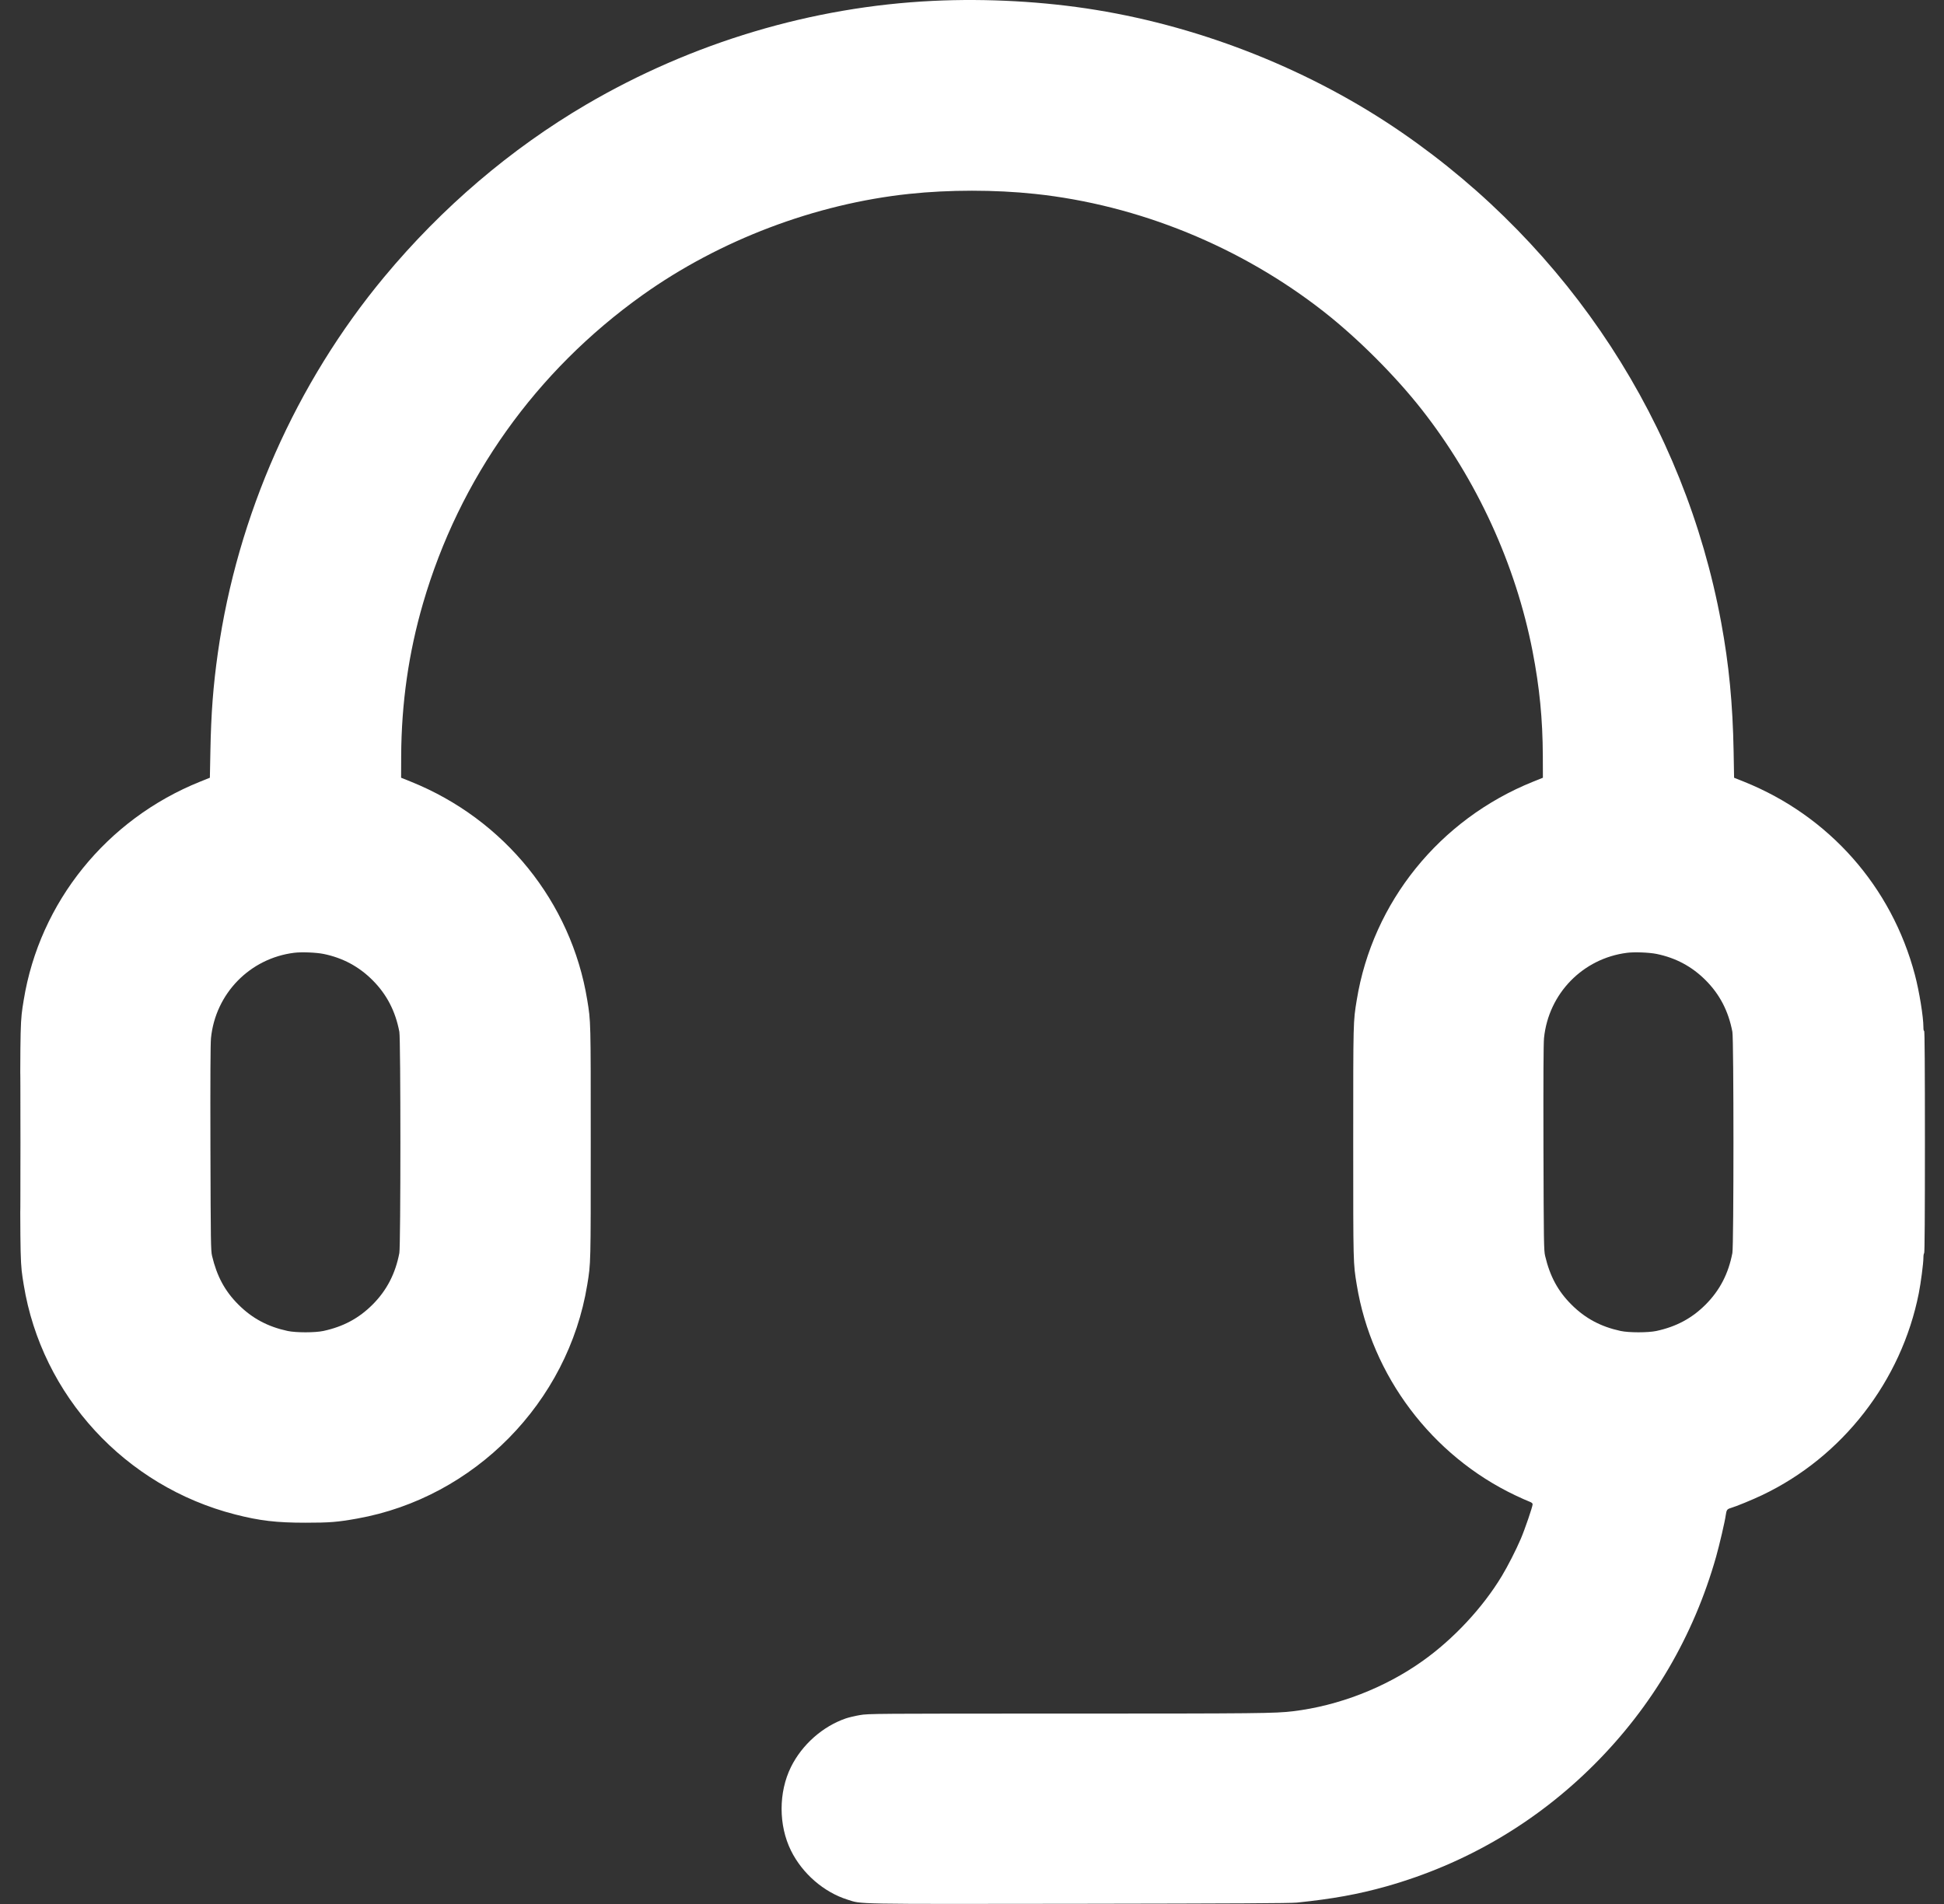 <svg width="49" height="48" viewBox="0 0 49 48" fill="none" xmlns="http://www.w3.org/2000/svg">
<rect x="0" y="0" width="49" height="48" fill="#333333" stroke="none"/>
<path fill-rule="evenodd" clip-rule="evenodd" d="M23.521 0.022C20.471 0.167 17.444 1.073 14.775 2.637C12.871 3.754 11.141 5.23 9.686 6.98C7.461 9.656 5.983 12.996 5.492 16.454C5.373 17.297 5.321 17.977 5.303 18.938L5.29 19.607L5.041 19.707C2.686 20.655 1 22.744 0.598 25.21C0.508 25.763 0.51 25.696 0.51 28.8C0.51 31.904 0.508 31.837 0.598 32.39C1.053 35.185 3.155 37.469 5.924 38.179C6.546 38.339 6.967 38.388 7.7 38.388C8.31 38.388 8.505 38.373 9.006 38.283C11.958 37.754 14.319 35.353 14.802 32.39C14.892 31.837 14.89 31.904 14.89 28.8C14.89 25.696 14.892 25.763 14.802 25.21C14.4 22.744 12.716 20.657 10.359 19.707L10.11 19.607L10.112 19.062C10.118 17.727 10.3 16.455 10.664 15.206C11.581 12.06 13.509 9.354 16.196 7.438C18.139 6.053 20.544 5.14 22.916 4.888C23.924 4.781 25.075 4.781 26.084 4.888C28.7 5.166 31.279 6.219 33.376 7.864C34.228 8.534 35.166 9.471 35.836 10.324C37.225 12.095 38.203 14.228 38.629 16.416C38.806 17.331 38.884 18.121 38.888 19.062L38.89 19.607L38.641 19.707C36.284 20.657 34.6 22.744 34.198 25.21C34.108 25.763 34.109 25.696 34.109 28.8C34.109 31.904 34.108 31.837 34.198 32.39C34.571 34.683 36.092 36.701 38.199 37.7C38.336 37.765 38.49 37.834 38.54 37.852C38.606 37.877 38.631 37.897 38.631 37.924C38.631 37.982 38.434 38.559 38.333 38.794C38.213 39.075 38.009 39.475 37.854 39.733C37.372 40.532 36.636 41.322 35.855 41.876C34.907 42.55 33.74 43.002 32.593 43.141C32.149 43.195 31.709 43.2 26.887 43.2C22.017 43.2 21.887 43.201 21.675 43.238C21.555 43.258 21.396 43.296 21.322 43.321C20.736 43.522 20.217 43.982 19.937 44.546C19.622 45.184 19.622 46.016 19.937 46.654C20.223 47.232 20.765 47.703 21.361 47.89C21.734 48.008 21.403 48.002 27.188 47.995C31.144 47.989 32.516 47.982 32.689 47.965C33.588 47.873 34.233 47.756 34.945 47.556C36.94 46.992 38.718 45.95 40.184 44.484C41.65 43.018 42.69 41.243 43.256 39.245C43.34 38.946 43.478 38.356 43.499 38.198C43.518 38.066 43.532 38.045 43.627 38.017C43.768 37.975 44.169 37.81 44.415 37.693C46.441 36.73 47.928 34.814 48.365 32.602C48.416 32.346 48.481 31.845 48.481 31.709C48.481 31.652 48.489 31.6 48.5 31.594C48.513 31.586 48.519 30.627 48.519 28.779C48.519 26.915 48.513 25.979 48.5 25.987C48.488 25.995 48.481 25.959 48.481 25.893C48.481 25.636 48.376 24.987 48.267 24.577C47.68 22.352 46.104 20.57 43.959 19.707L43.709 19.607L43.697 18.938C43.675 17.741 43.58 16.754 43.384 15.694C42.461 10.689 39.571 6.256 35.329 3.337C33.071 1.783 30.352 0.694 27.624 0.25C26.318 0.037 24.875 -0.043 23.521 0.022ZM7.414 24.02C6.297 24.16 5.432 25.047 5.318 26.17C5.304 26.306 5.3 27.206 5.304 28.944C5.311 31.324 5.314 31.528 5.345 31.661C5.467 32.176 5.669 32.55 6.01 32.89C6.355 33.235 6.748 33.446 7.249 33.554C7.46 33.599 7.94 33.599 8.151 33.554C8.652 33.446 9.045 33.235 9.39 32.89C9.747 32.533 9.967 32.11 10.066 31.588C10.101 31.4 10.101 26.2 10.066 26.012C9.967 25.49 9.747 25.067 9.39 24.71C9.045 24.365 8.639 24.148 8.156 24.049C7.969 24.011 7.6 23.997 7.414 24.02ZM41.014 24.02C39.897 24.16 39.032 25.047 38.918 26.17C38.904 26.306 38.9 27.206 38.904 28.944C38.911 31.324 38.914 31.528 38.946 31.661C39.067 32.176 39.269 32.55 39.61 32.89C39.955 33.235 40.348 33.446 40.849 33.554C41.06 33.599 41.539 33.599 41.751 33.554C42.252 33.446 42.645 33.235 42.99 32.89C43.347 32.533 43.567 32.11 43.666 31.588C43.702 31.4 43.702 26.2 43.666 26.012C43.567 25.49 43.347 25.067 42.99 24.71C42.645 24.365 42.239 24.148 41.756 24.049C41.569 24.011 41.2 23.997 41.014 24.02ZM0.509 28.8C0.509 30.347 0.512 30.98 0.514 30.206C0.517 29.433 0.517 28.167 0.514 27.394C0.512 26.62 0.509 27.253 0.509 28.8Z" fill="white"/>
</svg>
